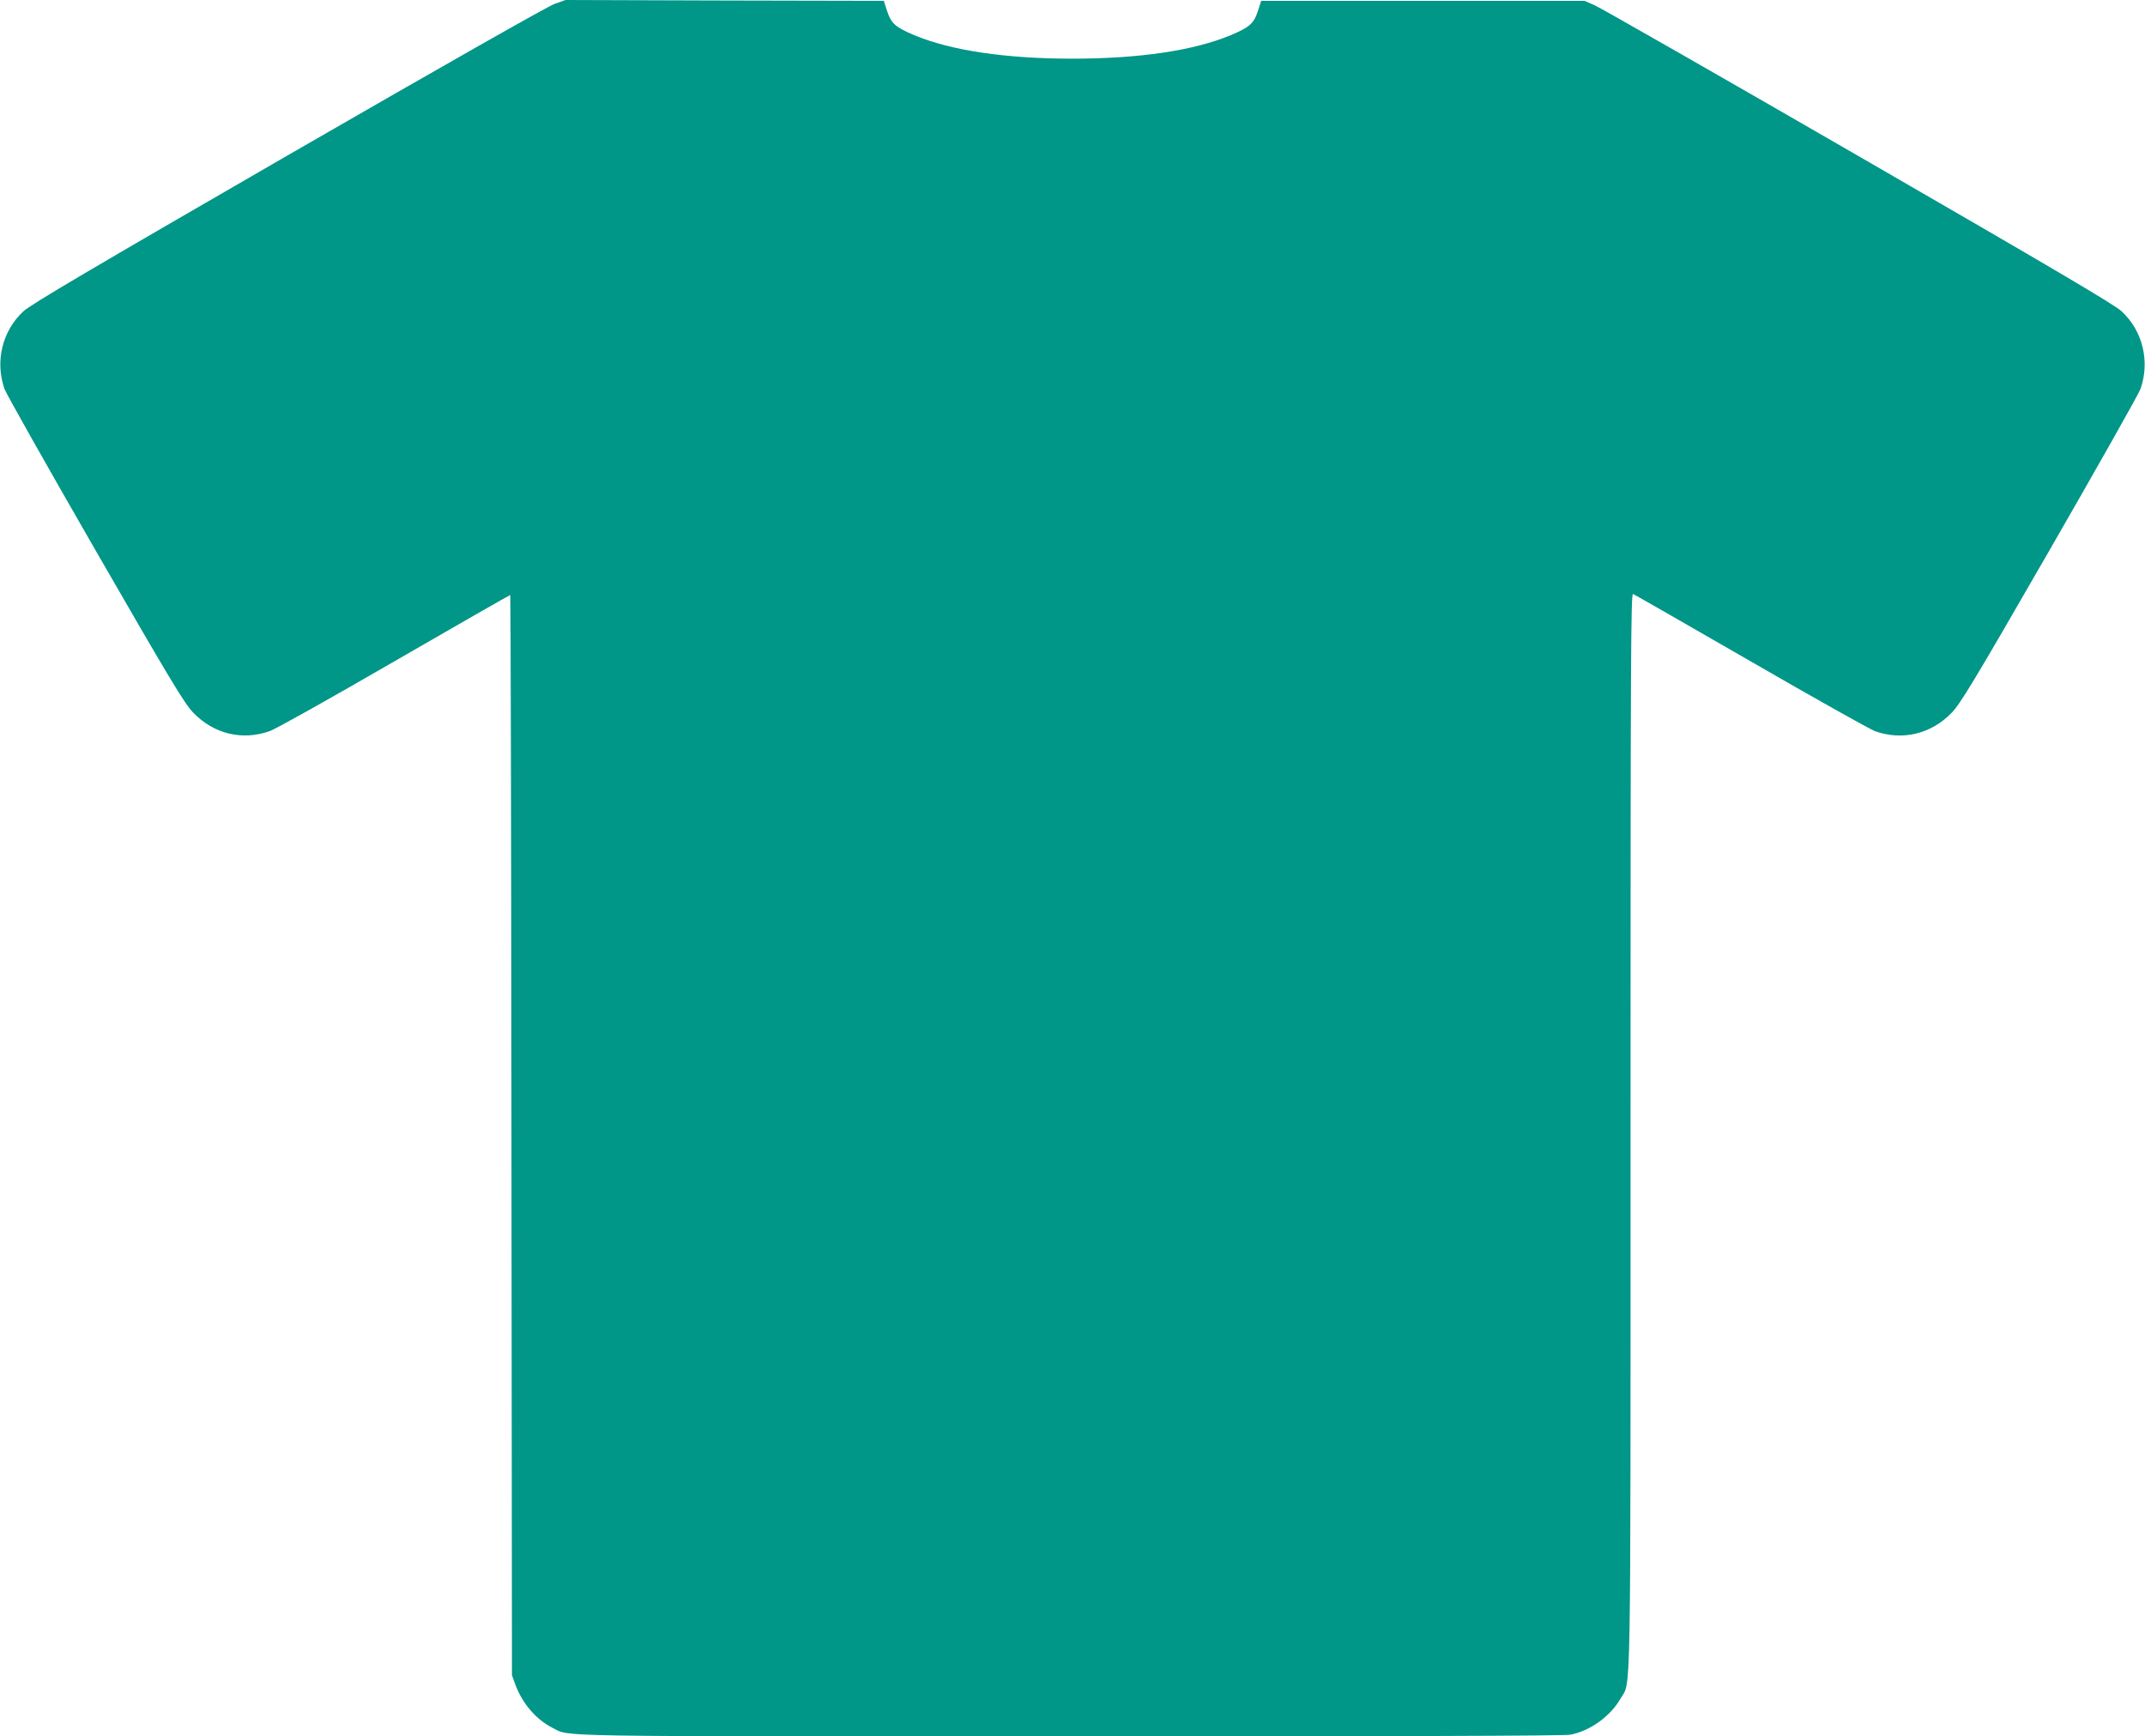 <?xml version="1.0" standalone="no"?>
<!DOCTYPE svg PUBLIC "-//W3C//DTD SVG 20010904//EN"
 "http://www.w3.org/TR/2001/REC-SVG-20010904/DTD/svg10.dtd">
<svg version="1.0" xmlns="http://www.w3.org/2000/svg"
 width="1280pt" height="1036pt" viewBox="0 0 1280 1036"
 preserveAspectRatio="xMidYMid meet">
<g transform="translate(0,1036) scale(0.1,-0.1)"
fill="#009688" stroke="none">
<path d="M3310 10337 c-40 -14 -645 -357 -1590 -902 -1174 -678 -1537 -892
-1580 -932 -126 -116 -171 -299 -113 -464 11 -30 256 -464 544 -964 458 -795
532 -916 584 -969 123 -126 292 -166 455 -108 31 10 365 197 743 416 377 218
689 396 692 396 2 0 6 -1450 7 -3222 l3 -3223 21 -58 c42 -112 123 -206 221
-256 108 -54 -84 -51 3089 -51 1939 0 2950 3 2985 10 117 22 239 110 299 215
64 112 60 -138 60 3389 0 2841 2 3207 15 3202 8 -3 324 -184 702 -402 379
-219 713 -406 743 -417 163 -57 332 -17 455 109 52 53 126 174 584 969 288
500 533 934 544 964 58 165 13 348 -113 464 -43 40 -405 253 -1570 926 -833
481 -1542 886 -1575 900 l-60 26 -964 0 -965 0 -20 -62 c-24 -73 -50 -96 -162
-143 -221 -92 -546 -140 -944 -140 -398 0 -723 48 -944 140 -112 47 -138 70
-162 143 l-20 62 -950 2 -949 3 -65 -23z"/>
</g>
</svg>
